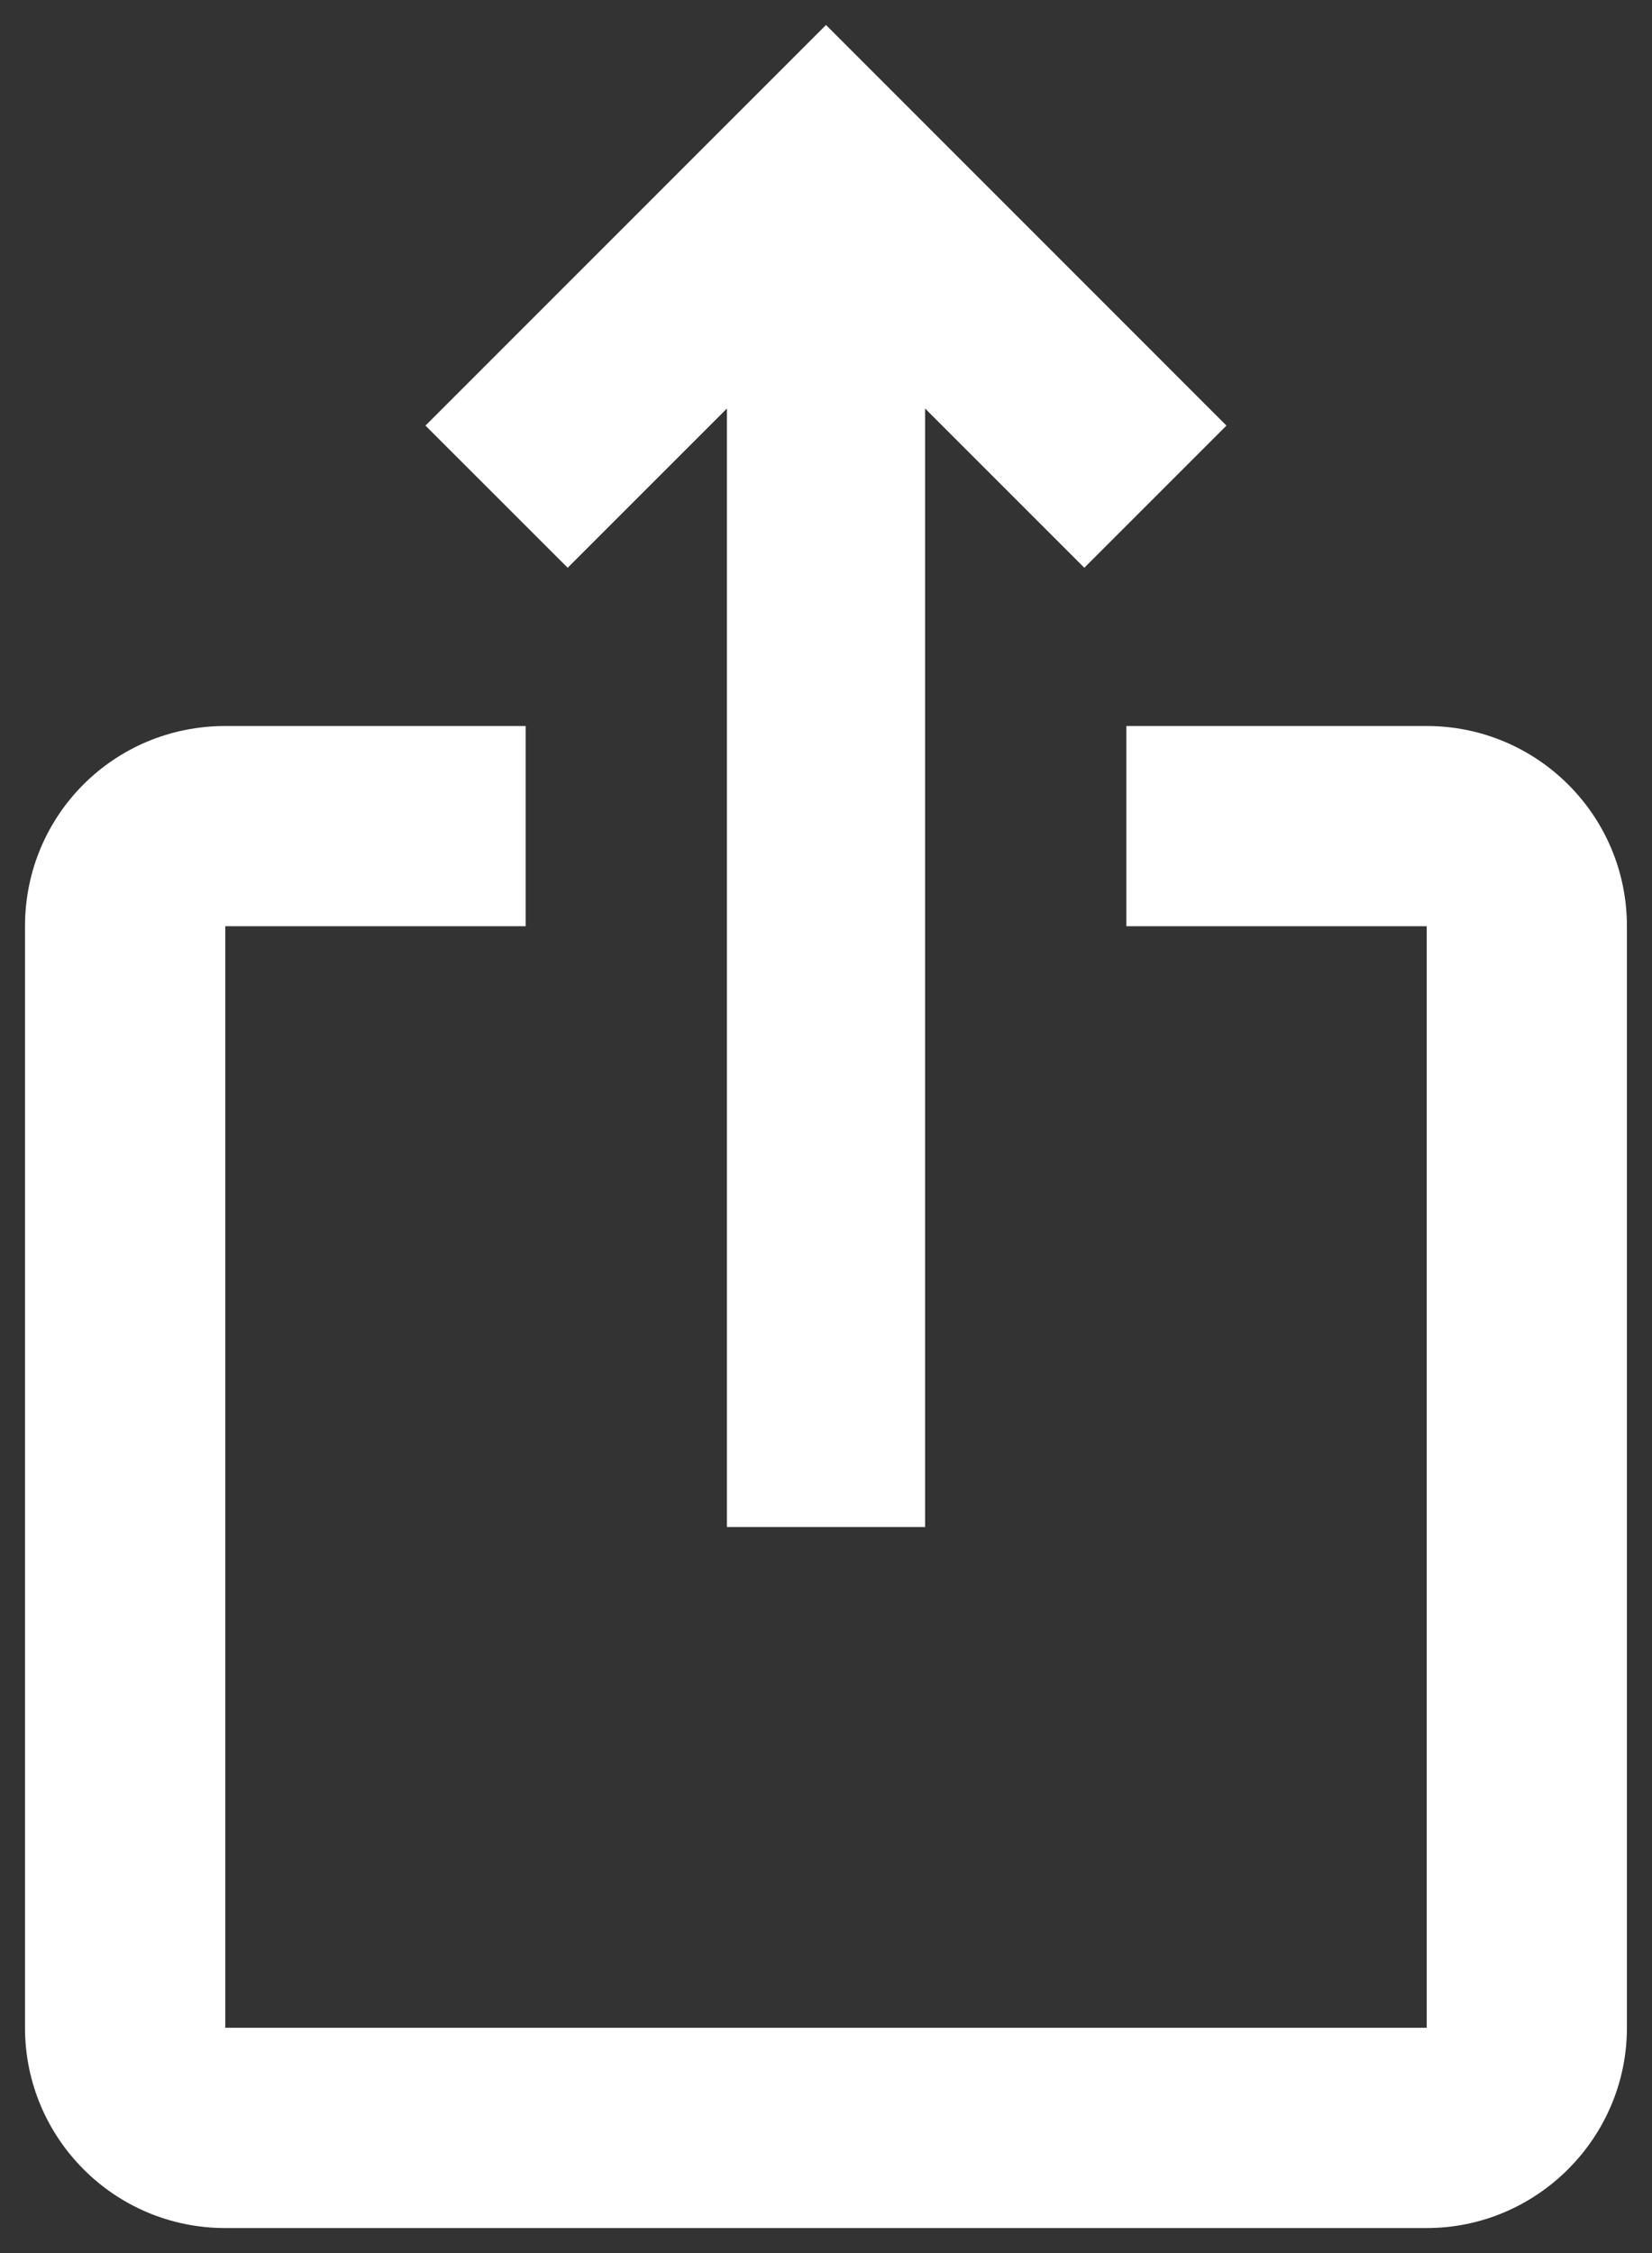 <svg width="22" height="30" viewBox="0 0 22 30" fill="none" xmlns="http://www.w3.org/2000/svg">
<rect x="0" y="0" width="22" height="30" fill="#333333" stroke="none"/>
<path d="M16.333 5.667L14.44 7.56L12.32 5.44V20.333H9.68V5.44L7.56 7.56L5.666 5.667L11 0.333L16.333 5.667ZM21.666 12.333V27C21.666 28.467 20.466 29.667 19 29.667H3C1.52 29.667 0.333 28.467 0.333 27V12.333C0.333 10.853 1.52 9.667 3 9.667H7V12.333H3V27H19V12.333H15V9.667H19C20.466 9.667 21.666 10.853 21.666 12.333Z" fill="white"/>
</svg>
